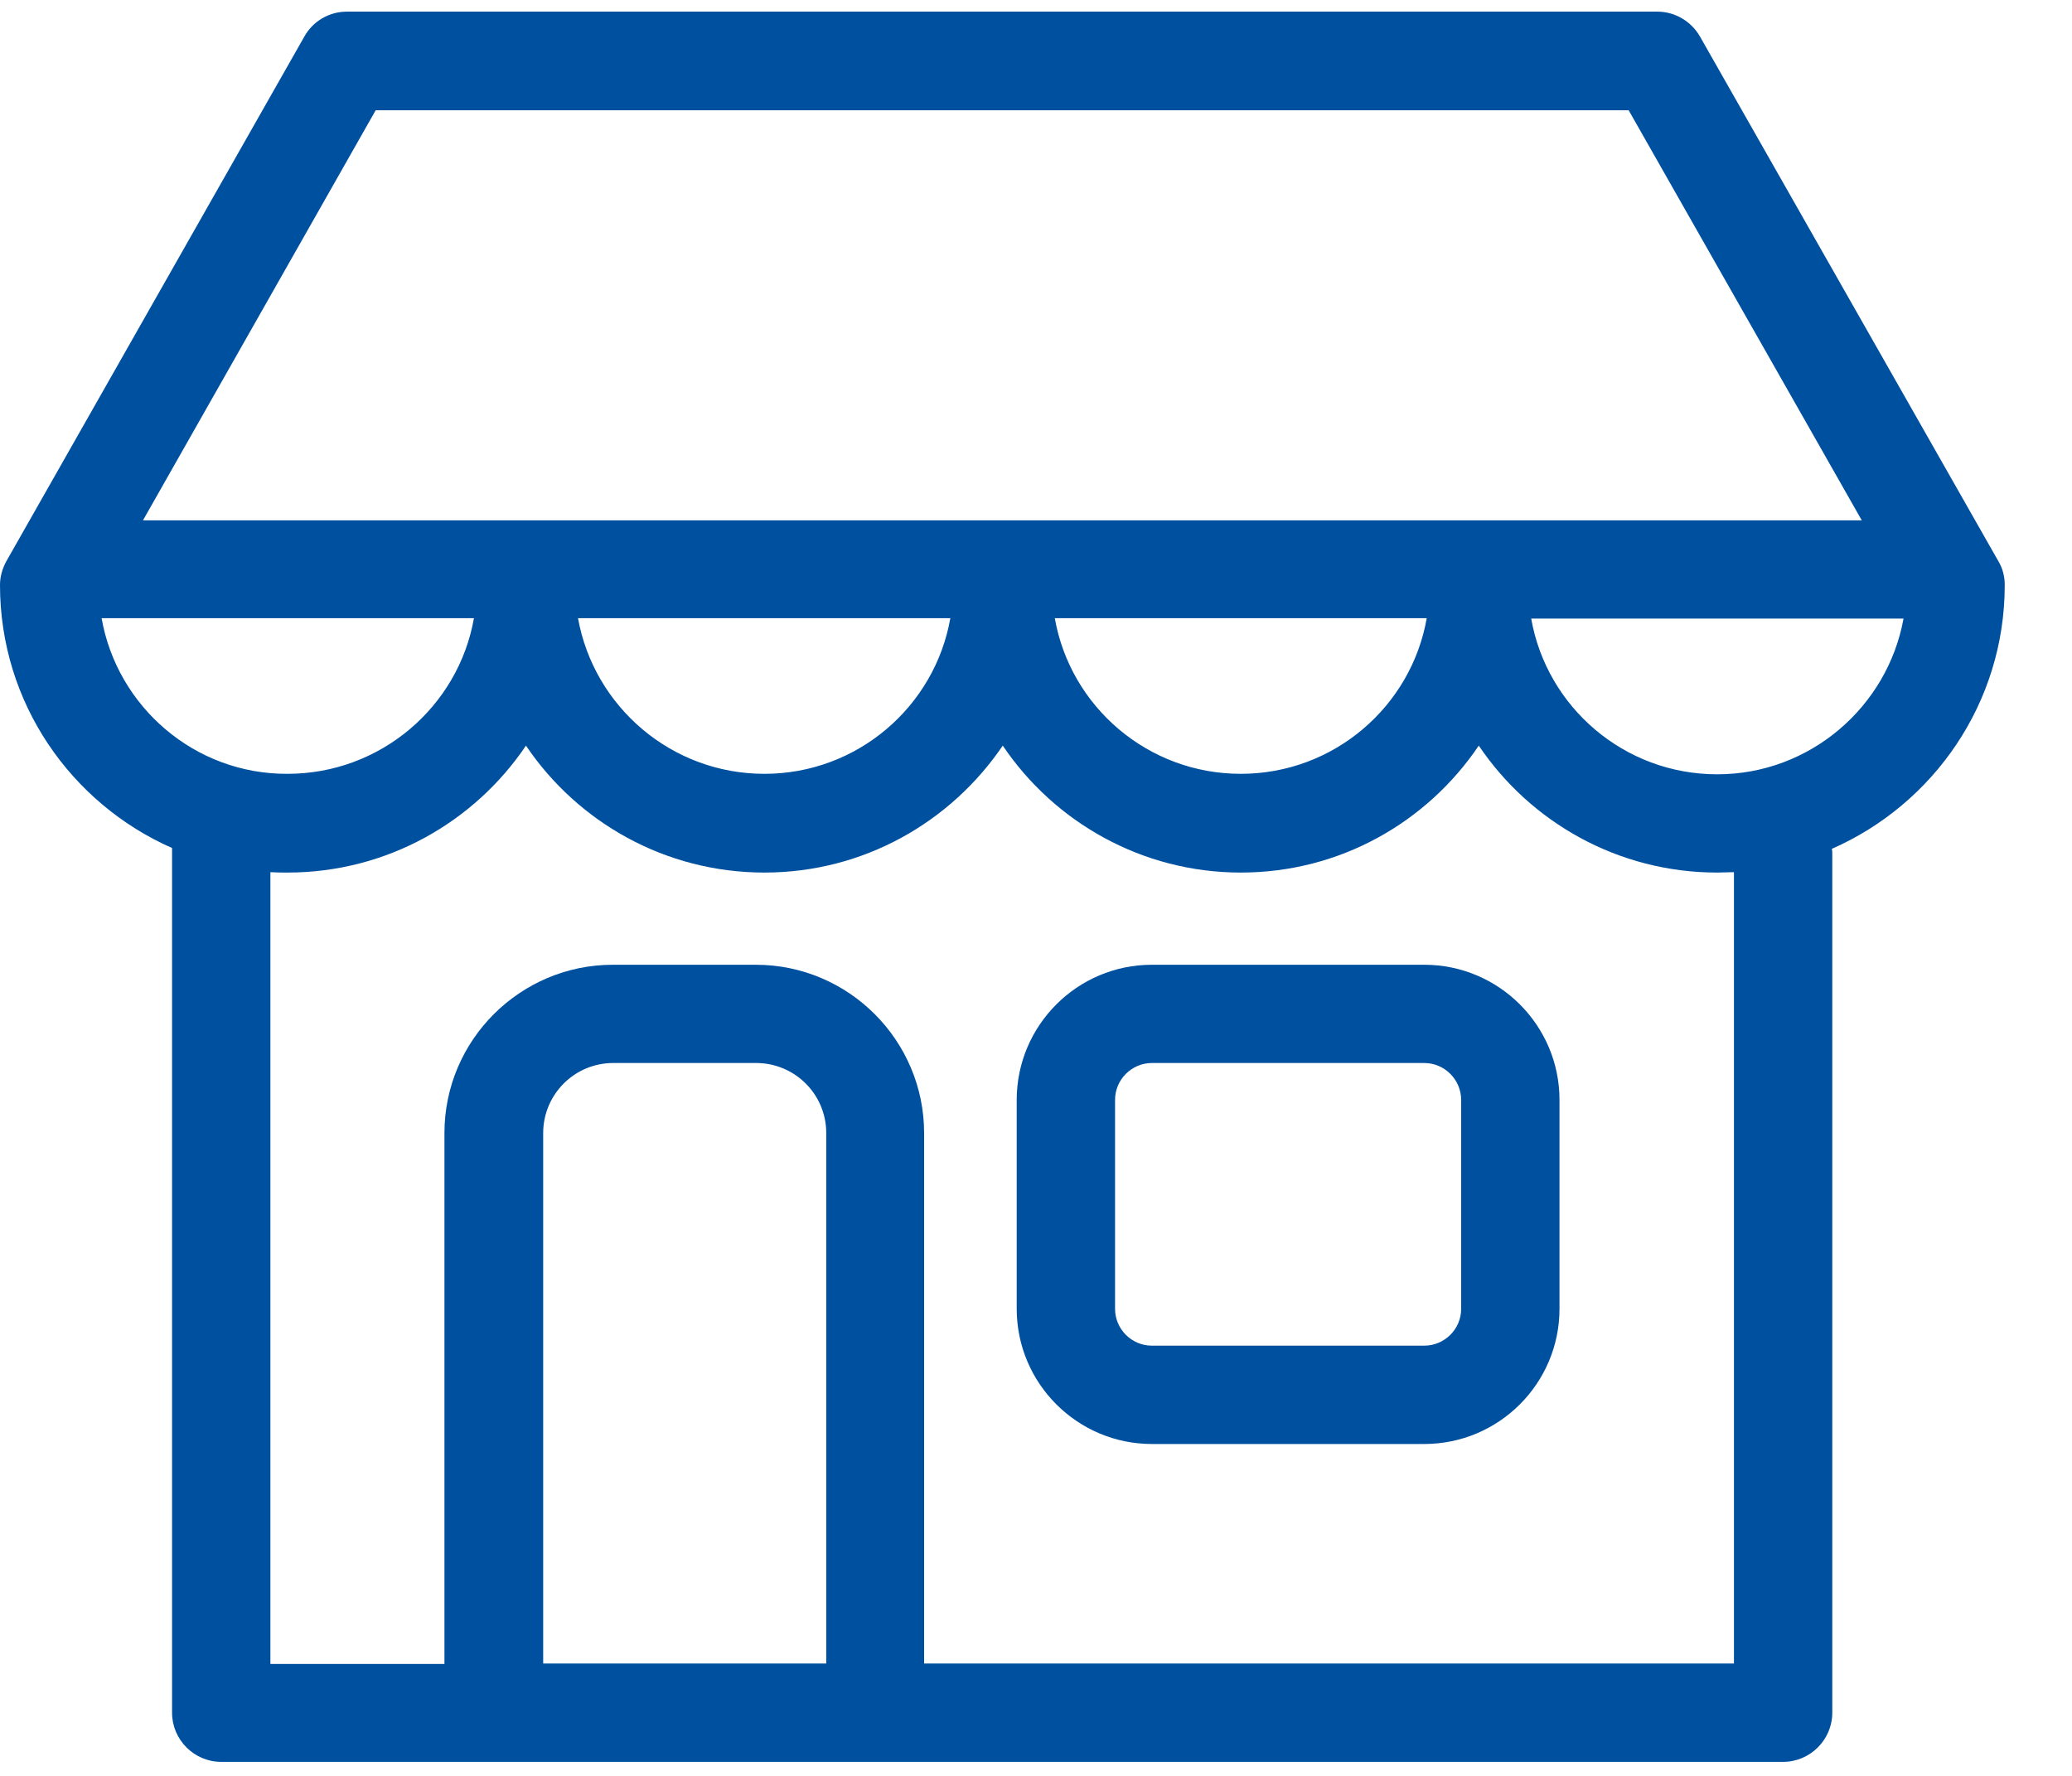<?xml version="1.0" encoding="UTF-8"?>
<svg width="42px" height="36px" viewBox="0 0 26 22" version="1.1" xmlns="http://www.w3.org/2000/svg" xmlns:xlink="http://www.w3.org/1999/xlink">
    <!-- Generator: Sketch 58 (84663) - https://sketch.com -->
    <title>shop (4)</title>
    <desc>Created with Sketch.</desc>
    <g id="Graphic-design" stroke="none" stroke-width="1" fill="none" fill-rule="evenodd">
        <g id="Product-details-v1-" transform="translate(-363, -1011)" fill="#0050A0" fill-rule="nonzero">
            <g id="Group-53" transform="translate(355, 962)">
                <g id="shop-(4)" transform="translate(8, 49)">
                    <path d="M17.872,11.964 L14.454,11.964 C13.519,11.964 12.758,12.725 12.758,13.66 L12.758,16.282 C12.758,17.217 13.519,17.978 14.454,17.978 L17.872,17.978 C18.808,17.978 19.569,17.217 19.569,16.282 L19.569,13.66 C19.569,12.725 18.808,11.964 17.872,11.964 Z M18.335,16.282 C18.335,16.539 18.124,16.744 17.872,16.744 L14.454,16.744 C14.197,16.744 13.992,16.533 13.992,16.282 L13.992,13.66 C13.992,13.403 14.202,13.197 14.454,13.197 L17.872,13.197 C18.129,13.197 18.335,13.408 18.335,13.66 L18.335,16.282 Z" id="Shape"></path>
                    <path d="M25.156,7.199 C25.156,7.091 25.13,6.988 25.074,6.896 L21.332,0.316 C21.224,0.126 21.018,0.003 20.797,0.003 L4.354,0.003 C4.133,0.003 3.927,0.121 3.819,0.316 L0.082,6.896 C0.031,6.988 0,7.091 0,7.199 C0,8.674 0.889,9.939 2.159,10.499 L2.159,21.35 C2.159,21.689 2.436,21.967 2.776,21.967 L6.184,21.967 C6.189,21.967 6.194,21.967 6.199,21.967 L10.979,21.967 C10.985,21.967 10.99,21.967 10.995,21.967 L22.375,21.967 C22.714,21.967 22.992,21.689 22.992,21.35 L22.992,10.576 C22.992,10.55 22.992,10.53 22.987,10.509 C24.262,9.949 25.156,8.679 25.156,7.199 Z M4.714,1.241 L20.437,1.241 L23.362,6.387 L1.794,6.387 L4.714,1.241 Z M17.903,7.615 C17.708,8.725 16.736,9.568 15.57,9.568 C14.403,9.568 13.431,8.725 13.236,7.615 L17.903,7.615 Z M11.925,7.615 C11.73,8.725 10.758,9.568 9.592,9.568 C8.425,9.568 7.453,8.725 7.253,7.615 L11.925,7.615 Z M1.275,7.615 L5.947,7.615 C5.752,8.725 4.775,9.568 3.608,9.568 C2.442,9.574 1.47,8.725 1.275,7.615 Z M10.363,20.733 L6.816,20.733 L6.816,14.076 C6.816,13.593 7.207,13.197 7.695,13.197 L9.489,13.197 C9.972,13.197 10.368,13.588 10.368,14.076 L10.368,20.733 L10.363,20.733 Z M21.758,20.733 L11.596,20.733 L11.596,14.076 C11.596,12.915 10.65,11.964 9.484,11.964 L7.69,11.964 C6.528,11.964 5.577,12.91 5.577,14.076 L5.577,20.738 L3.393,20.738 L3.393,10.802 C3.464,10.807 3.536,10.807 3.608,10.807 C4.852,10.807 5.952,10.175 6.6,9.214 C7.248,10.175 8.348,10.807 9.592,10.807 C10.836,10.807 11.93,10.175 12.583,9.214 C13.231,10.175 14.331,10.807 15.57,10.807 C16.814,10.807 17.908,10.175 18.556,9.214 C19.204,10.175 20.304,10.807 21.548,10.807 C21.62,10.807 21.686,10.802 21.758,10.802 L21.758,20.733 L21.758,20.733 Z M21.548,9.574 C20.381,9.574 19.409,8.731 19.214,7.62 L23.886,7.62 C23.686,8.725 22.714,9.574 21.548,9.574 Z" id="Shape"></path>
                </g>
            </g>
        </g>
    </g>
</svg>